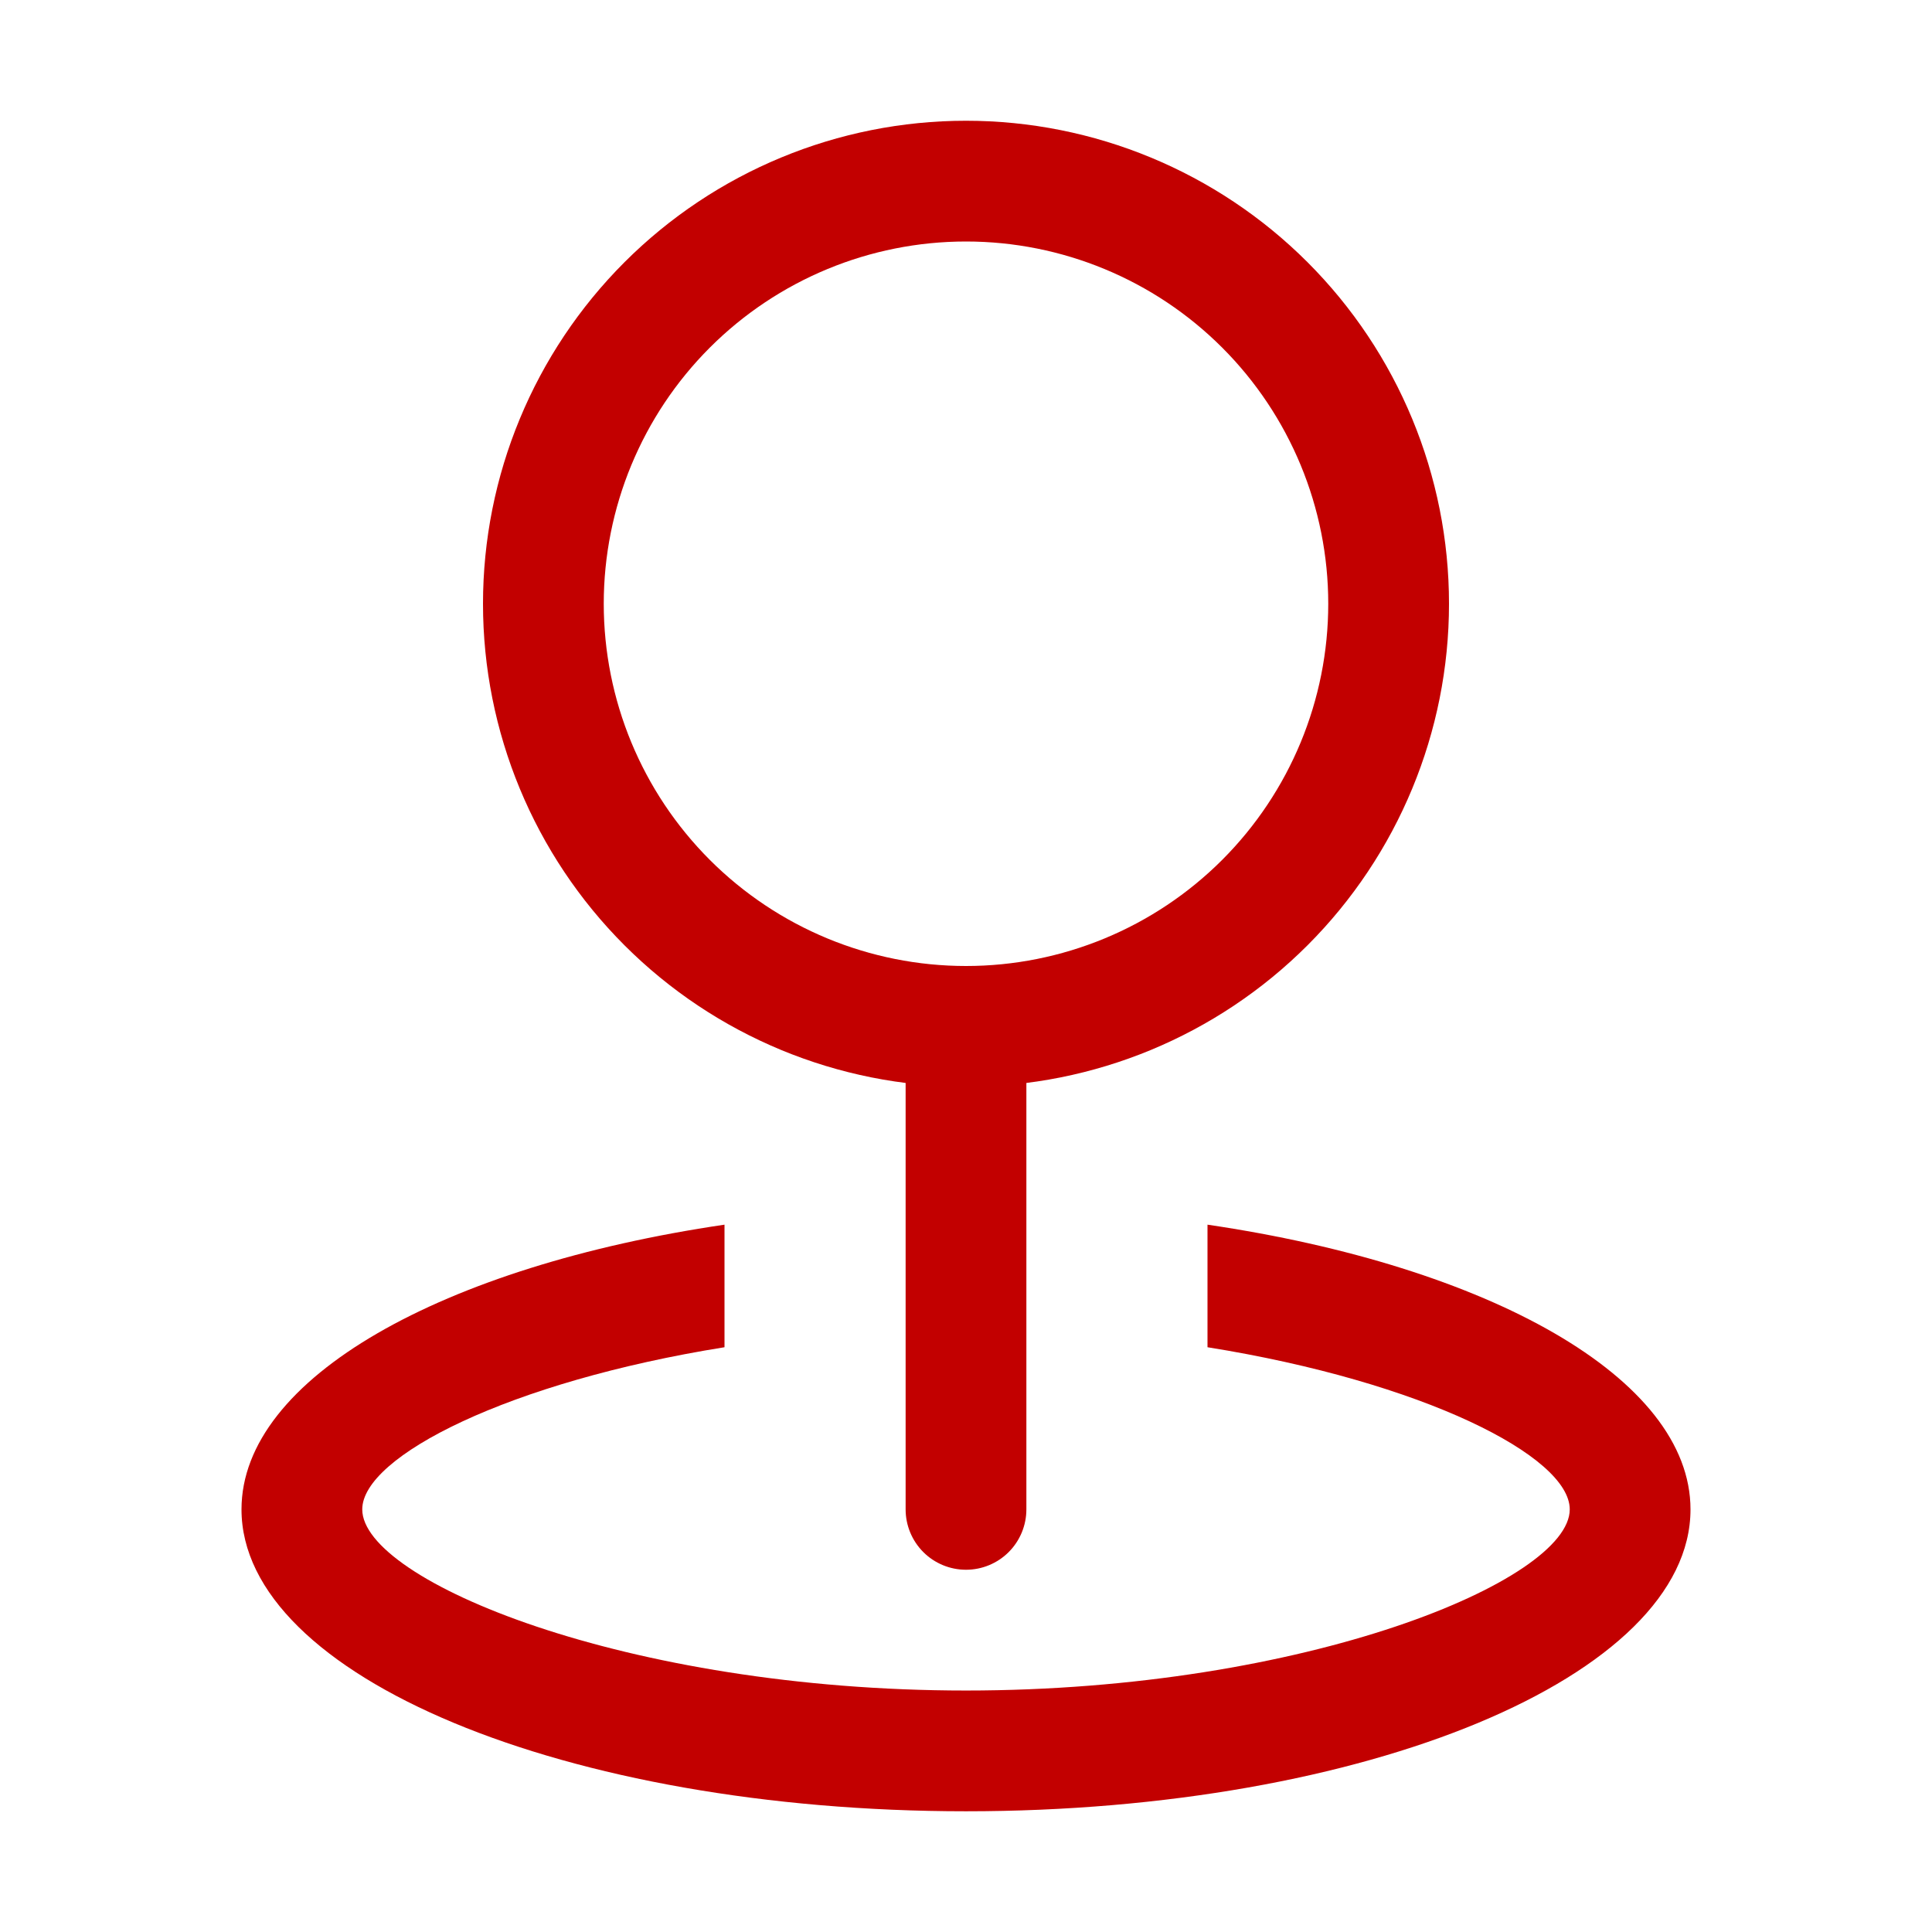 <?xml version="1.0" encoding="UTF-8"?> <svg xmlns="http://www.w3.org/2000/svg" width="80" height="80" viewBox="0 0 80 80" fill="none"> <path d="M40 40C43.978 40 47.794 38.42 50.607 35.607C53.42 32.794 55 28.978 55 25C55 21.022 53.42 17.206 50.607 14.393C47.794 11.58 43.978 10 40 10C36.022 10 32.206 11.58 29.393 14.393C26.58 17.206 25 21.022 25 25C25 28.978 26.58 32.794 29.393 35.607C32.206 38.42 36.022 40 40 40ZM40 45C34.696 45 29.609 42.893 25.858 39.142C22.107 35.391 20 30.304 20 25C20 19.696 22.107 14.609 25.858 10.858C29.609 7.107 34.696 5 40 5C45.304 5 50.391 7.107 54.142 10.858C57.893 14.609 60 19.696 60 25C60 30.304 57.893 35.391 54.142 39.142C50.391 42.893 45.304 45 40 45Z" fill="#C20000"></path> <path d="M40 40C40.663 40 41.299 40.263 41.768 40.732C42.237 41.201 42.5 41.837 42.5 42.5V62.5C42.5 63.163 42.237 63.799 41.768 64.268C41.299 64.737 40.663 65 40 65C39.337 65 38.701 64.737 38.232 64.268C37.763 63.799 37.5 63.163 37.5 62.5V42.5C37.5 41.837 37.763 41.201 38.232 40.732C38.701 40.263 39.337 40 40 40Z" fill="#C20000"></path> <path d="M30 50.711V55.786C21.075 57.216 15 60.306 15 62.501C15 65.446 25.93 70.001 40 70.001C54.07 70.001 65 65.446 65 62.501C65 60.301 58.925 57.216 50 55.786V50.711C61.65 52.426 70 57.061 70 62.501C70 69.401 56.57 75.001 40 75.001C23.43 75.001 10 69.401 10 62.501C10 57.056 18.35 52.426 30 50.711Z" fill="#C20000"></path> </svg> 